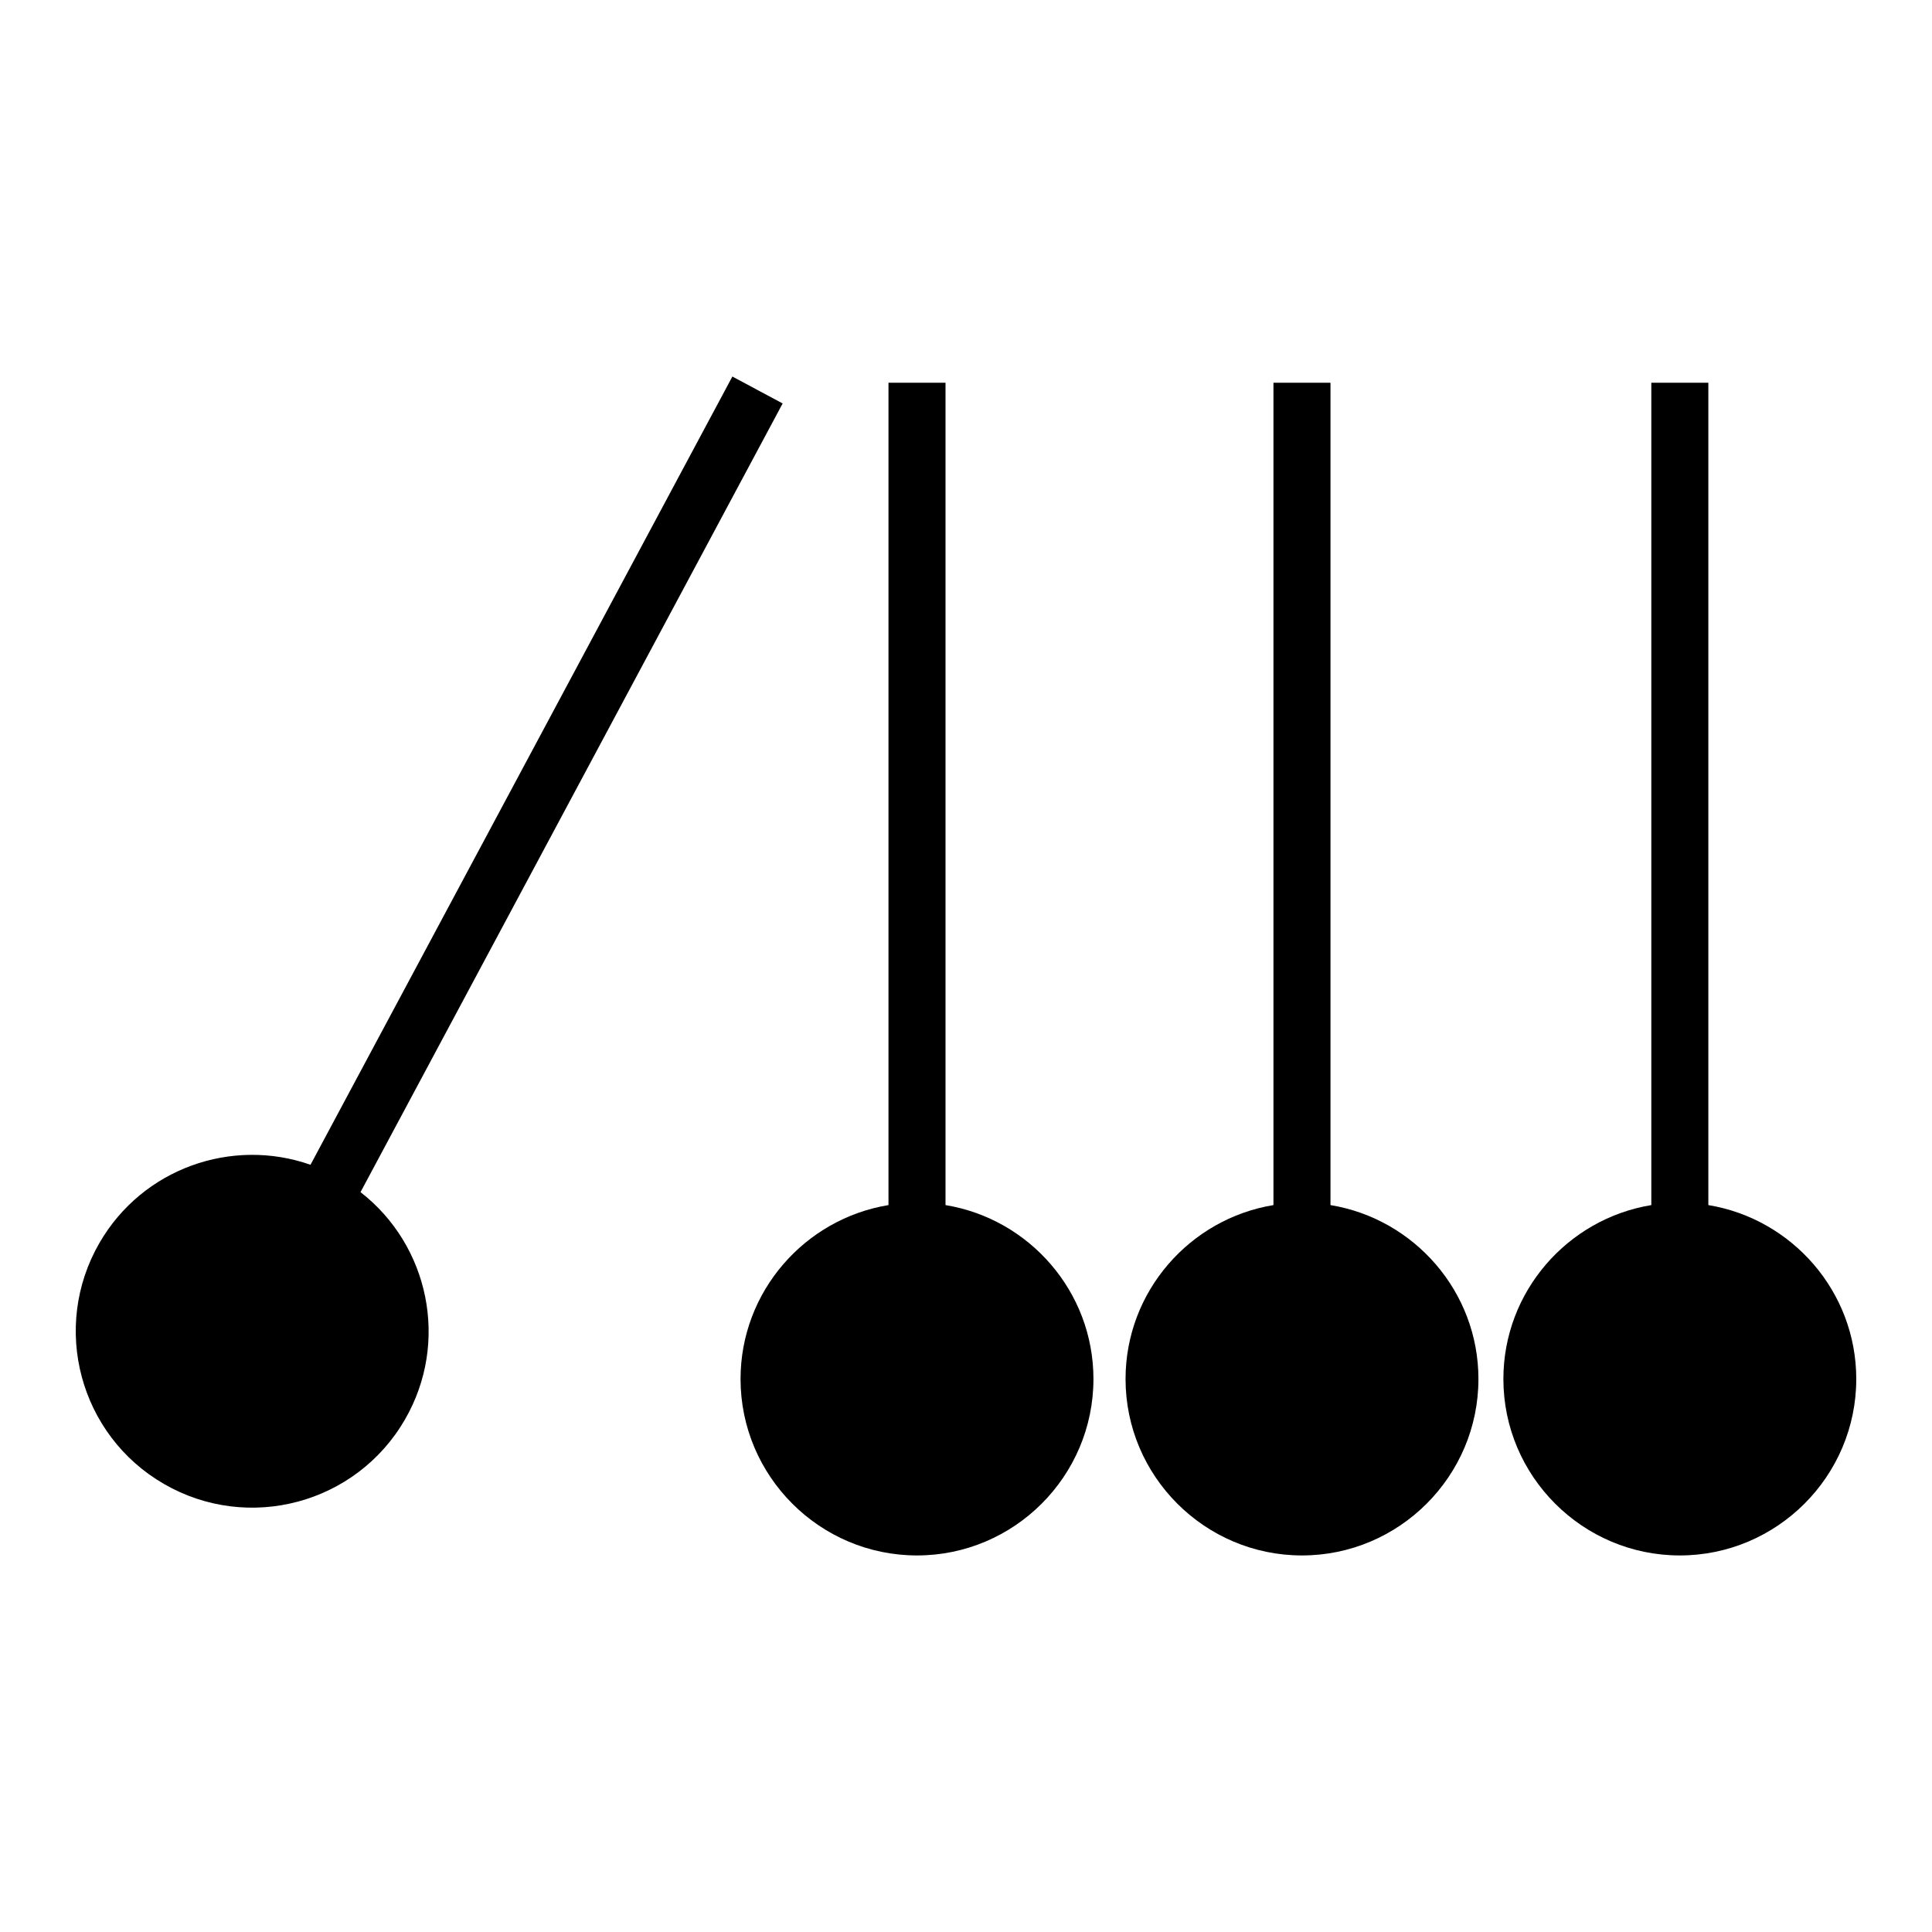 <?xml version="1.0" encoding="UTF-8"?>
<!-- Uploaded to: ICON Repo, www.iconrepo.com, Generator: ICON Repo Mixer Tools -->
<svg fill="#000000" width="800px" height="800px" version="1.1" viewBox="144 144 512 512" xmlns="http://www.w3.org/2000/svg">
 <g>
  <path d="m394.57 463.36v-217.93h-15.113v217.93c-22.172 3.641-39.203 22.918-39.203 46.09 0 25.762 21.004 46.758 46.762 46.758 25.762 0 46.758-21 46.758-46.758 0.004-23.172-17.023-42.449-39.203-46.09z"/>
  <path d="m496.59 463.36v-217.93h-15.113v217.93c-22.168 3.641-39.195 22.918-39.195 46.09 0 25.762 21.004 46.758 46.758 46.758 25.754 0 46.758-21 46.758-46.758 0-23.172-17.031-42.449-39.207-46.09z"/>
  <path d="m596.73 463.36v-217.93h-15.113v217.93c-22.172 3.641-39.203 22.918-39.203 46.09 0 25.762 21.004 46.758 46.758 46.758 25.754 0 46.758-21 46.758-46.758 0-23.172-17.027-42.449-39.199-46.09z"/>
  <path d="m239.54 459.93 111.87-209.01-13.324-7.133-111.8 208.89c-20.801-7.309-44.508 0.938-55.938 20.723-12.914 22.367-5.25 50.961 17.113 63.871 22.363 12.918 50.965 5.254 63.871-17.109 11.82-20.469 6.359-46.133-11.793-60.234z"/>
 </g>
</svg>